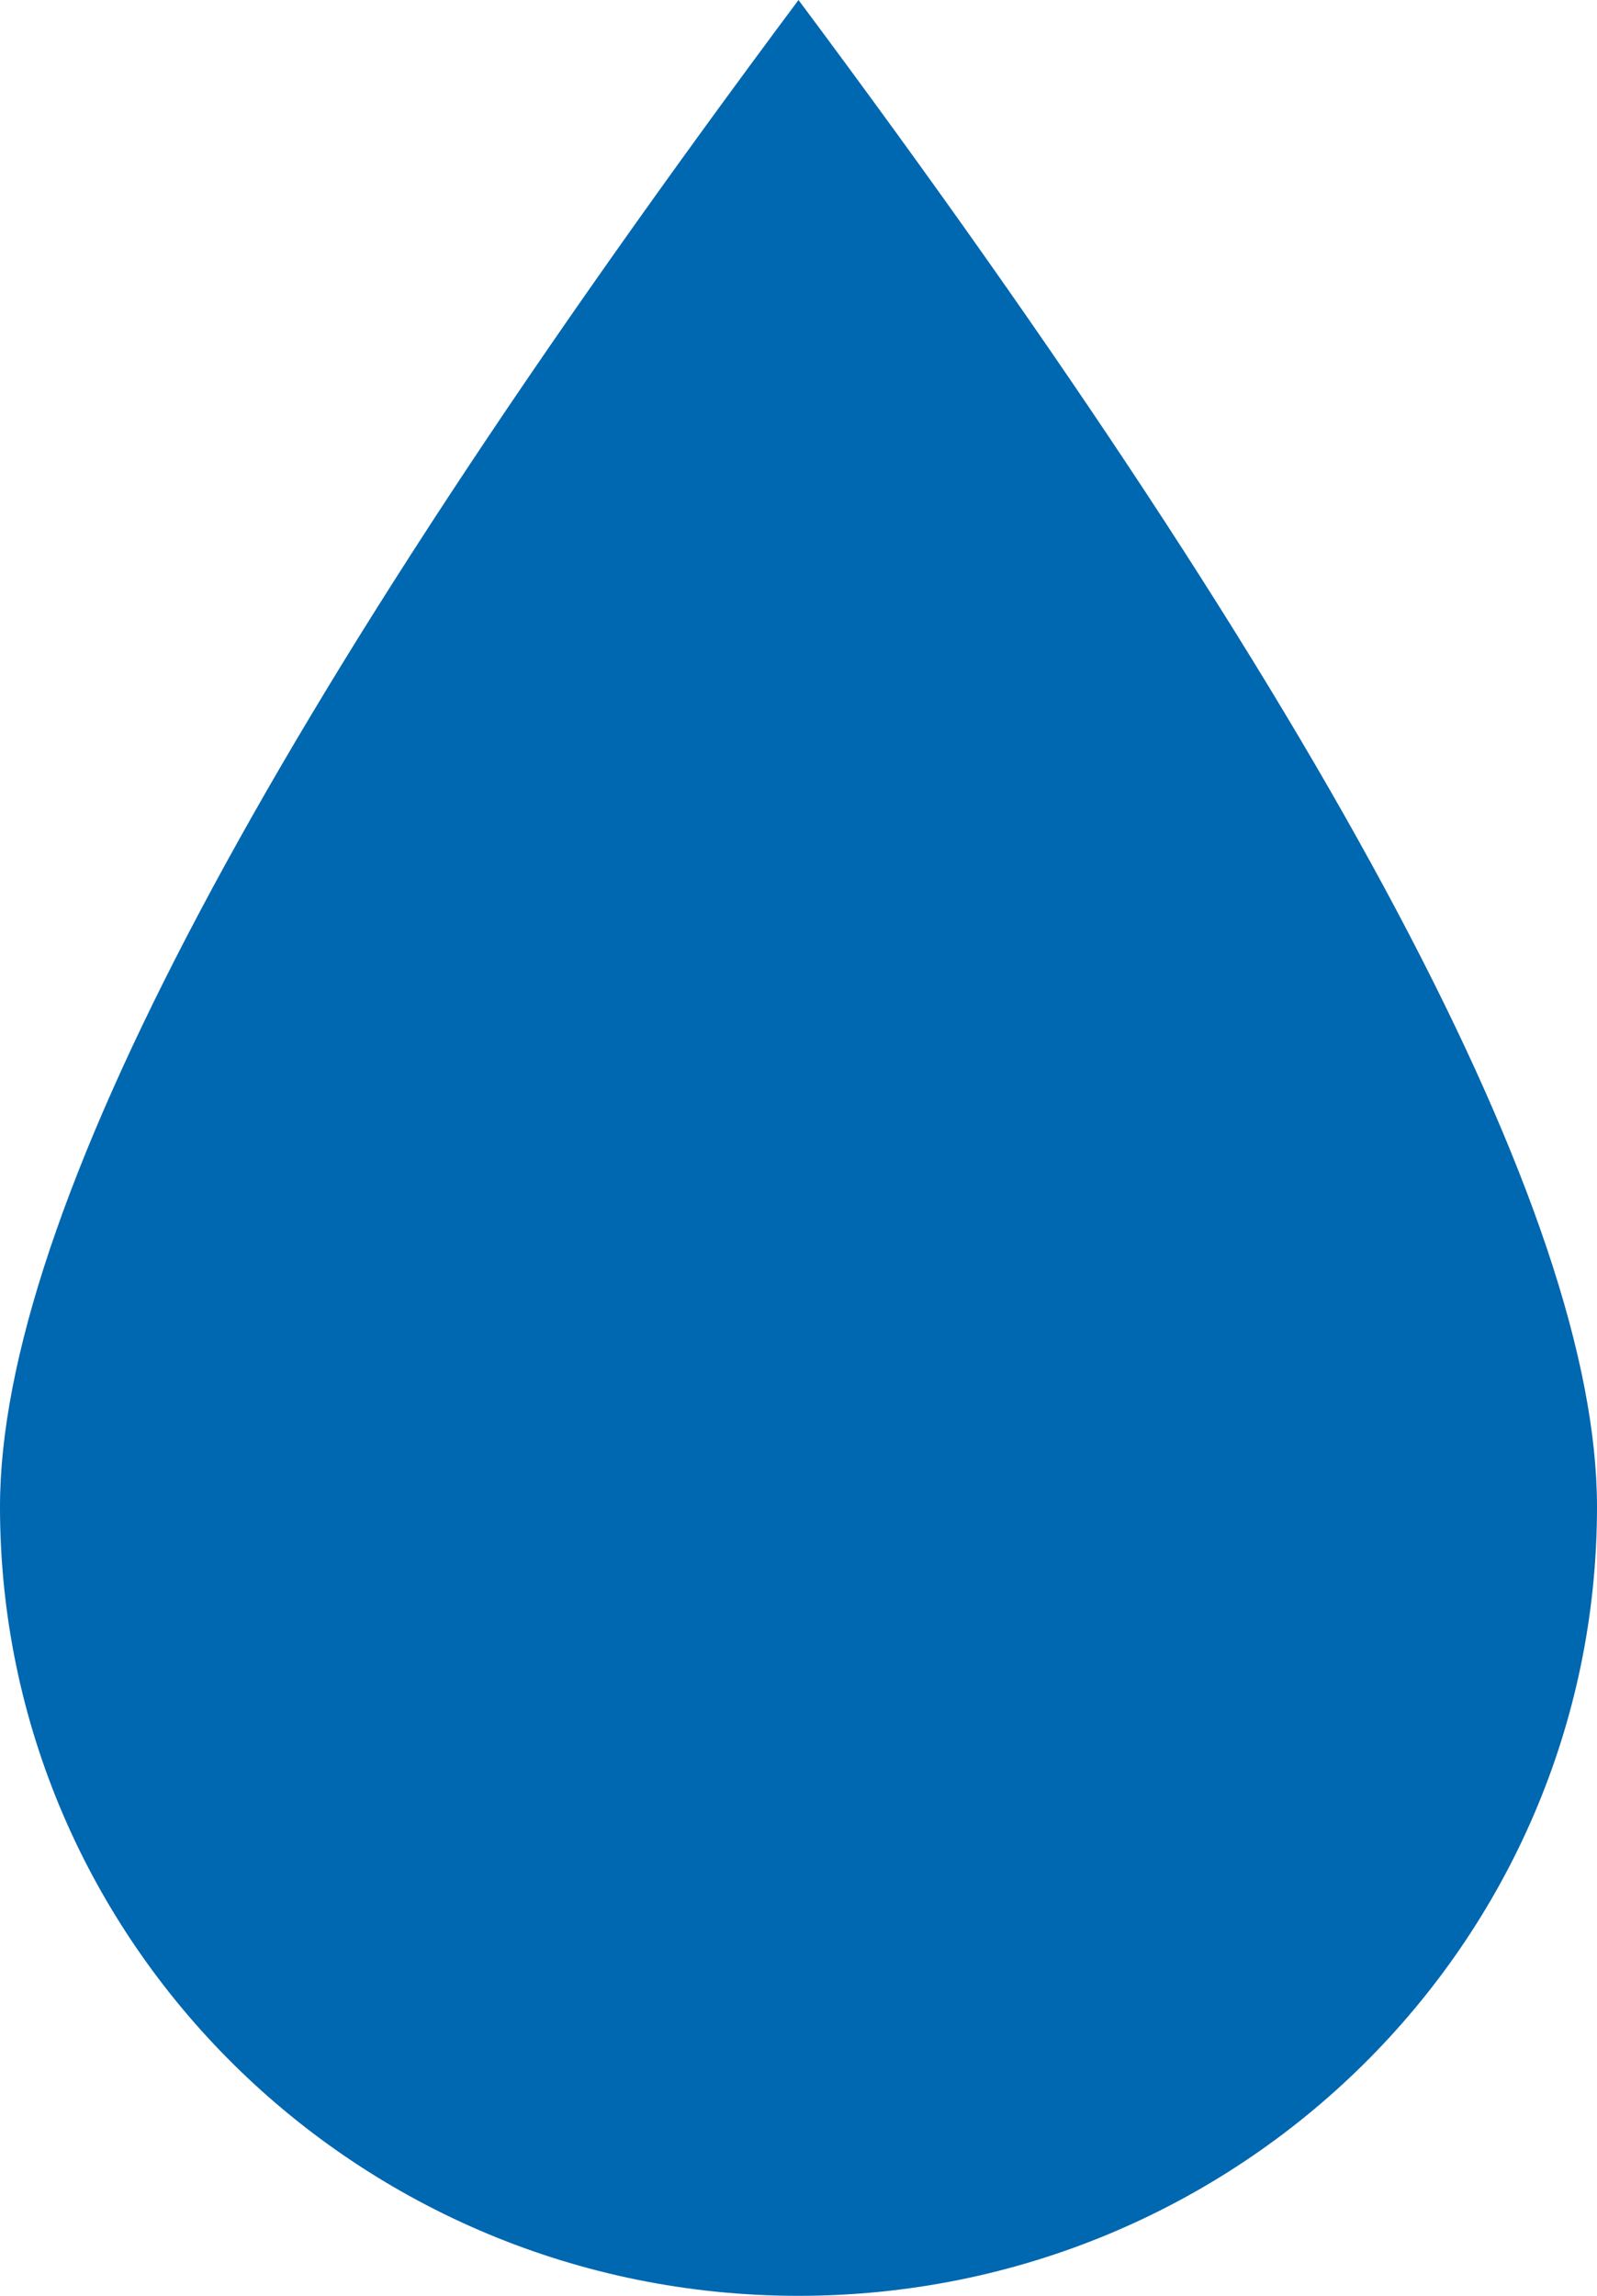 <svg width="16" height="23" viewBox="0 0 16 23" fill="none" xmlns="http://www.w3.org/2000/svg">
<path d="M8 23C12.418 23 16 19.46 16 15.094C16 12.183 13.334 7.151 8 0C2.666 7.151 0 12.183 0 15.094C0 19.46 3.582 23 8 23Z" fill="#0067B1"/>
</svg>
